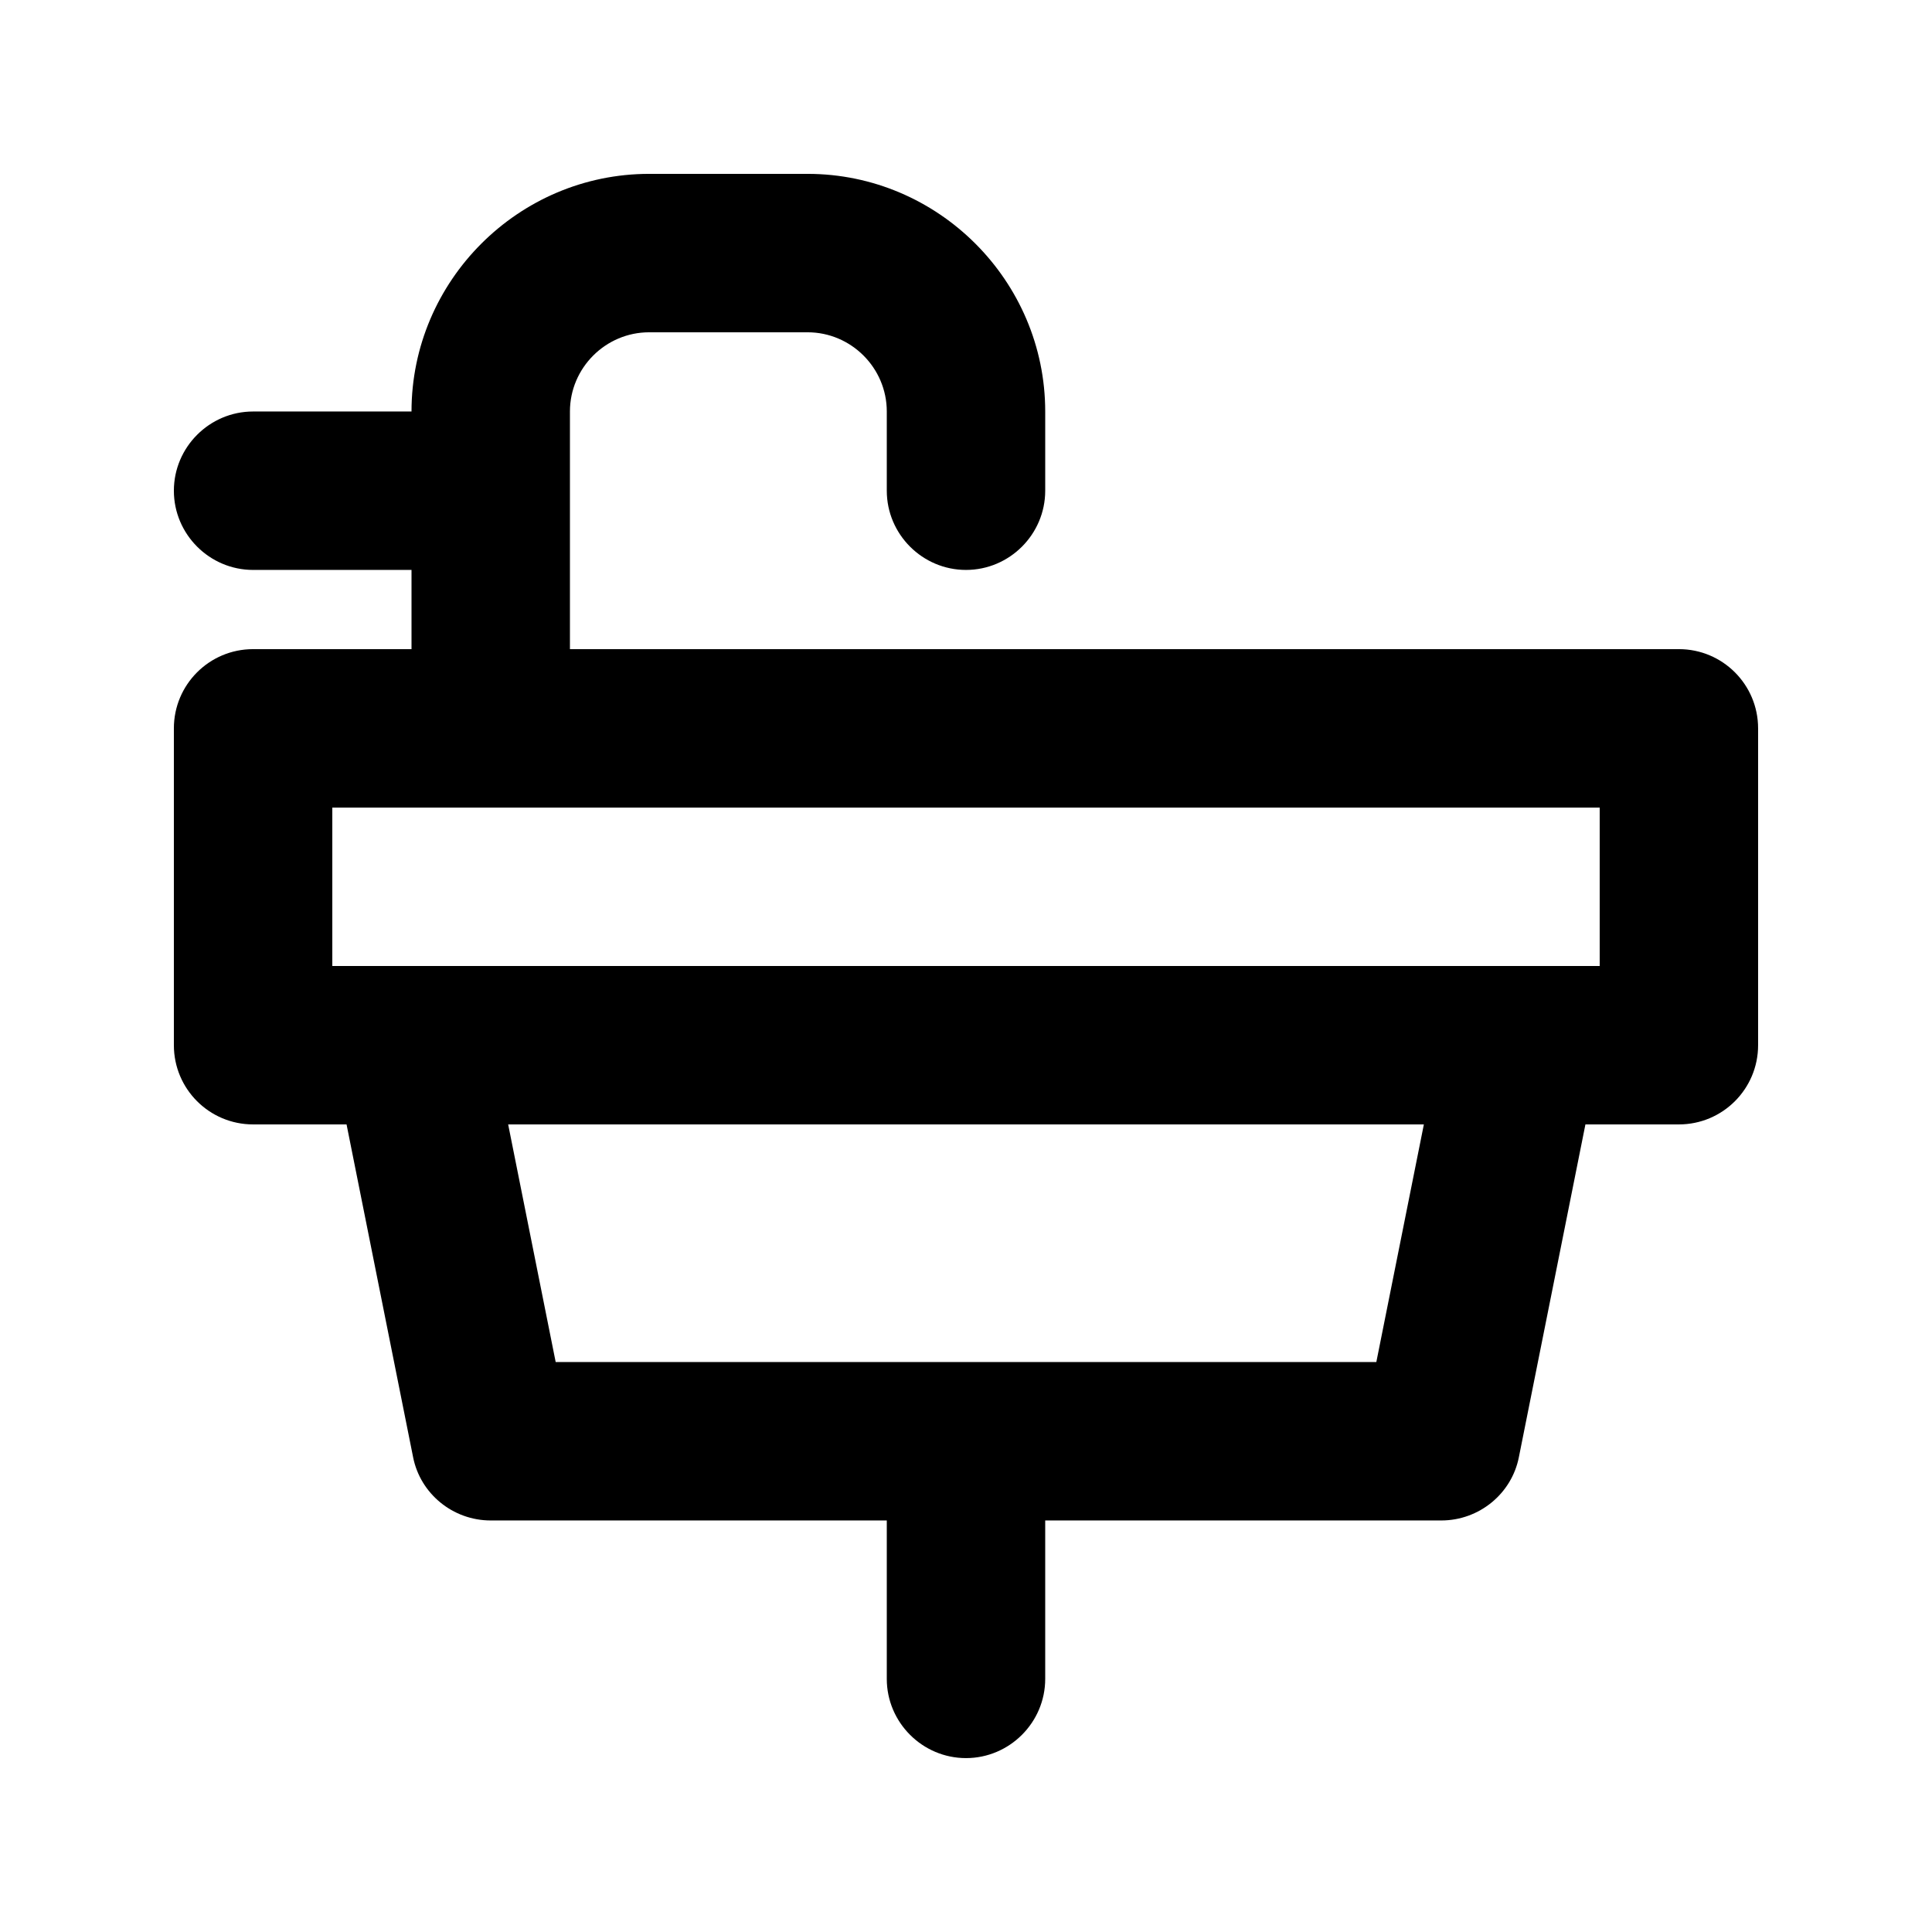 <?xml version="1.0" encoding="UTF-8"?>
<!-- Uploaded to: ICON Repo, www.iconrepo.com, Generator: ICON Repo Mixer Tools -->
<svg fill="#000000" width="800px" height="800px" version="1.1" viewBox="144 144 512 512" xmlns="http://www.w3.org/2000/svg">
 <path d="m588.93 316.03h-293.89v-62.977c0-11.547 9.445-20.992 20.992-20.992h41.984c11.547 0 20.992 9.445 20.992 20.992v20.992c0 11.547 9.445 20.992 20.992 20.992s20.992-9.445 20.992-20.992v-20.992c0-34.637-28.34-62.977-62.977-62.977h-41.984c-34.637 0-62.977 28.34-62.977 62.977h-41.984c-11.547 0-20.992 9.445-20.992 20.992s9.445 20.992 20.992 20.992h41.984v20.992h-41.984c-11.602 0-20.992 9.398-20.992 20.992v83.969c0 11.594 9.391 20.992 20.992 20.992h24.77l17.633 88.168c1.891 9.652 10.496 16.789 20.574 16.789h104.96v41.984c0 11.547 9.445 20.992 20.992 20.992s20.992-9.445 20.992-20.992v-41.984h104.96c10.074 0 18.684-7.137 20.57-16.793l17.633-88.164h24.77c11.602 0 20.992-9.398 20.992-20.992v-83.969c0-11.594-9.387-20.992-20.992-20.992zm-80.188 188.93h-217.48l-12.594-62.977h242.67zm59.195-104.96h-335.87v-41.984h335.87z"/>
</svg>